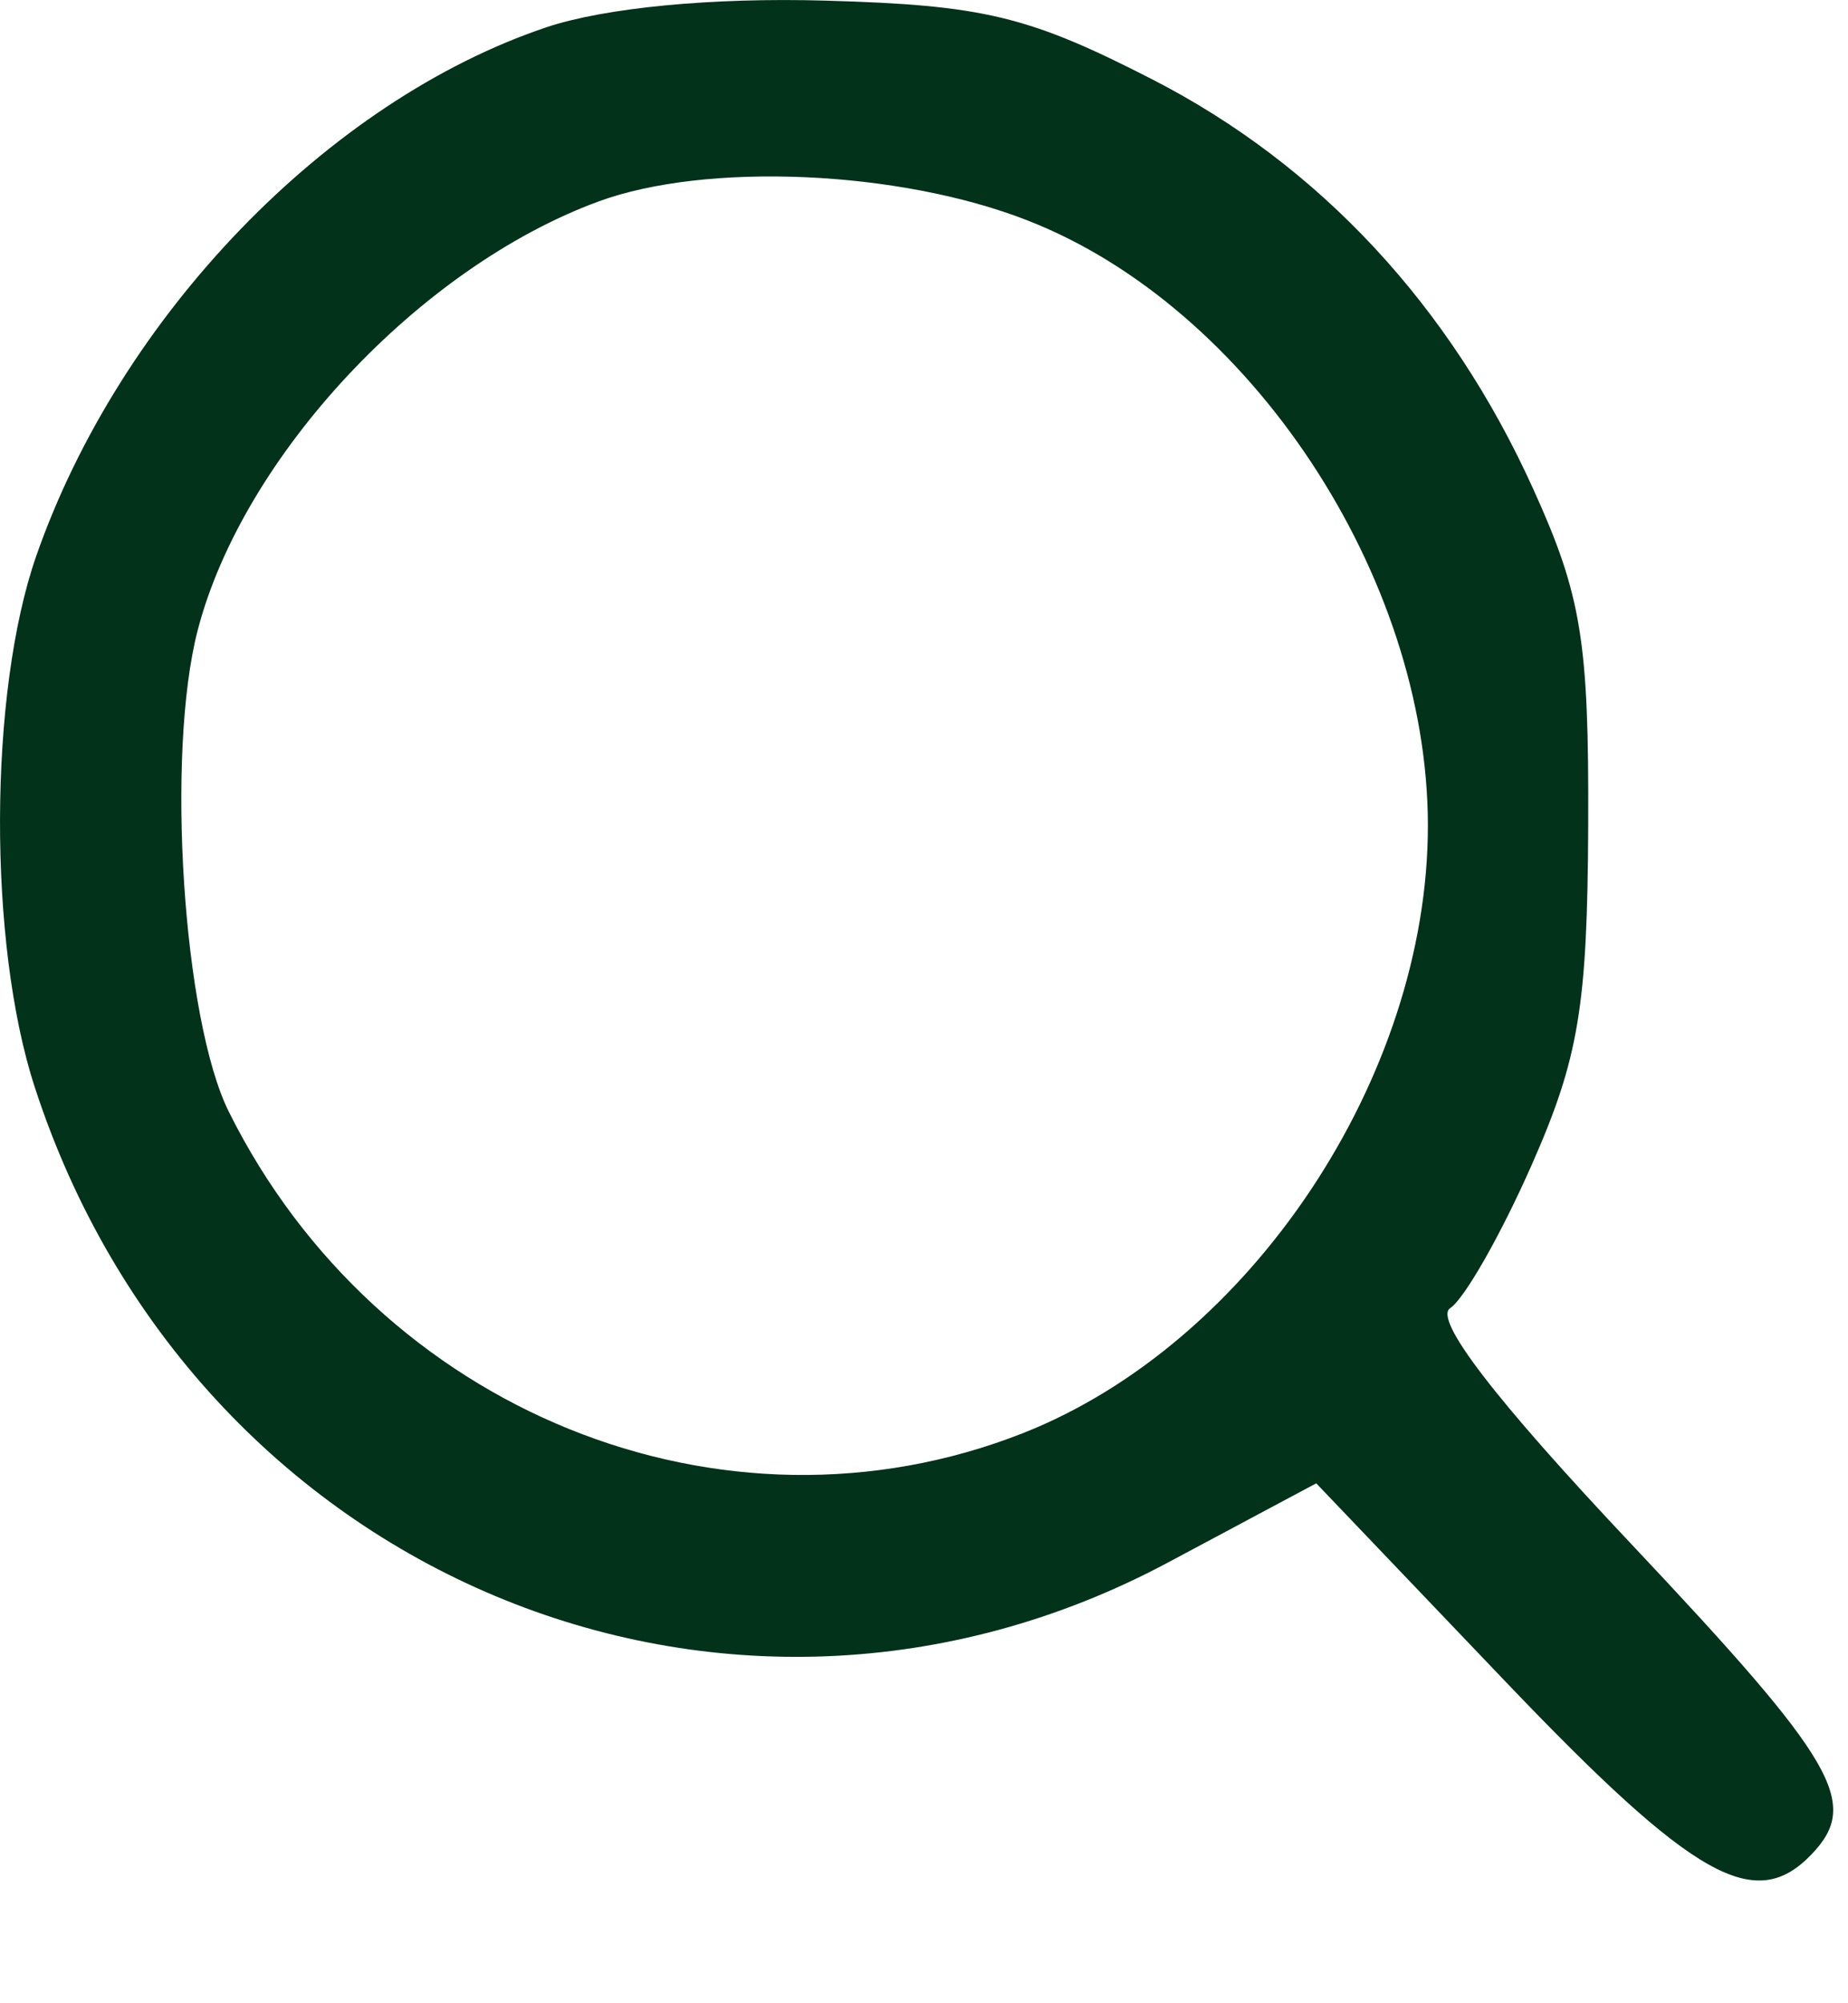<?xml version="1.0" encoding="UTF-8"?> <svg xmlns="http://www.w3.org/2000/svg" width="12" height="13" viewBox="0 0 12 13" fill="none"><path fill-rule="evenodd" clip-rule="evenodd" d="M3.548 0.177C2.126 0.655 0.779 2.05 0.235 3.609C-0.074 4.496 -0.079 6.119 0.225 7.053C1.253 10.218 4.719 11.671 7.586 10.139L8.547 9.626L9.781 10.918C11.001 12.194 11.396 12.417 11.763 12.034C12.082 11.702 11.926 11.434 10.591 10.018C9.706 9.08 9.307 8.56 9.417 8.489C9.508 8.43 9.746 8.013 9.945 7.562C10.252 6.868 10.308 6.531 10.313 5.358C10.318 4.162 10.27 3.864 9.955 3.171C9.417 1.984 8.568 1.072 7.484 0.516C6.679 0.103 6.386 0.033 5.358 0.004C4.623 -0.017 3.928 0.05 3.548 0.177ZM6.671 1.43C8.115 1.992 9.272 3.74 9.272 5.358C9.272 6.99 8.118 8.72 6.641 9.301C4.695 10.066 2.455 9.16 1.486 7.215C1.188 6.616 1.076 4.889 1.284 4.089C1.577 2.962 2.724 1.735 3.885 1.308C4.586 1.05 5.837 1.104 6.671 1.43Z" fill="#02321A"></path></svg> 